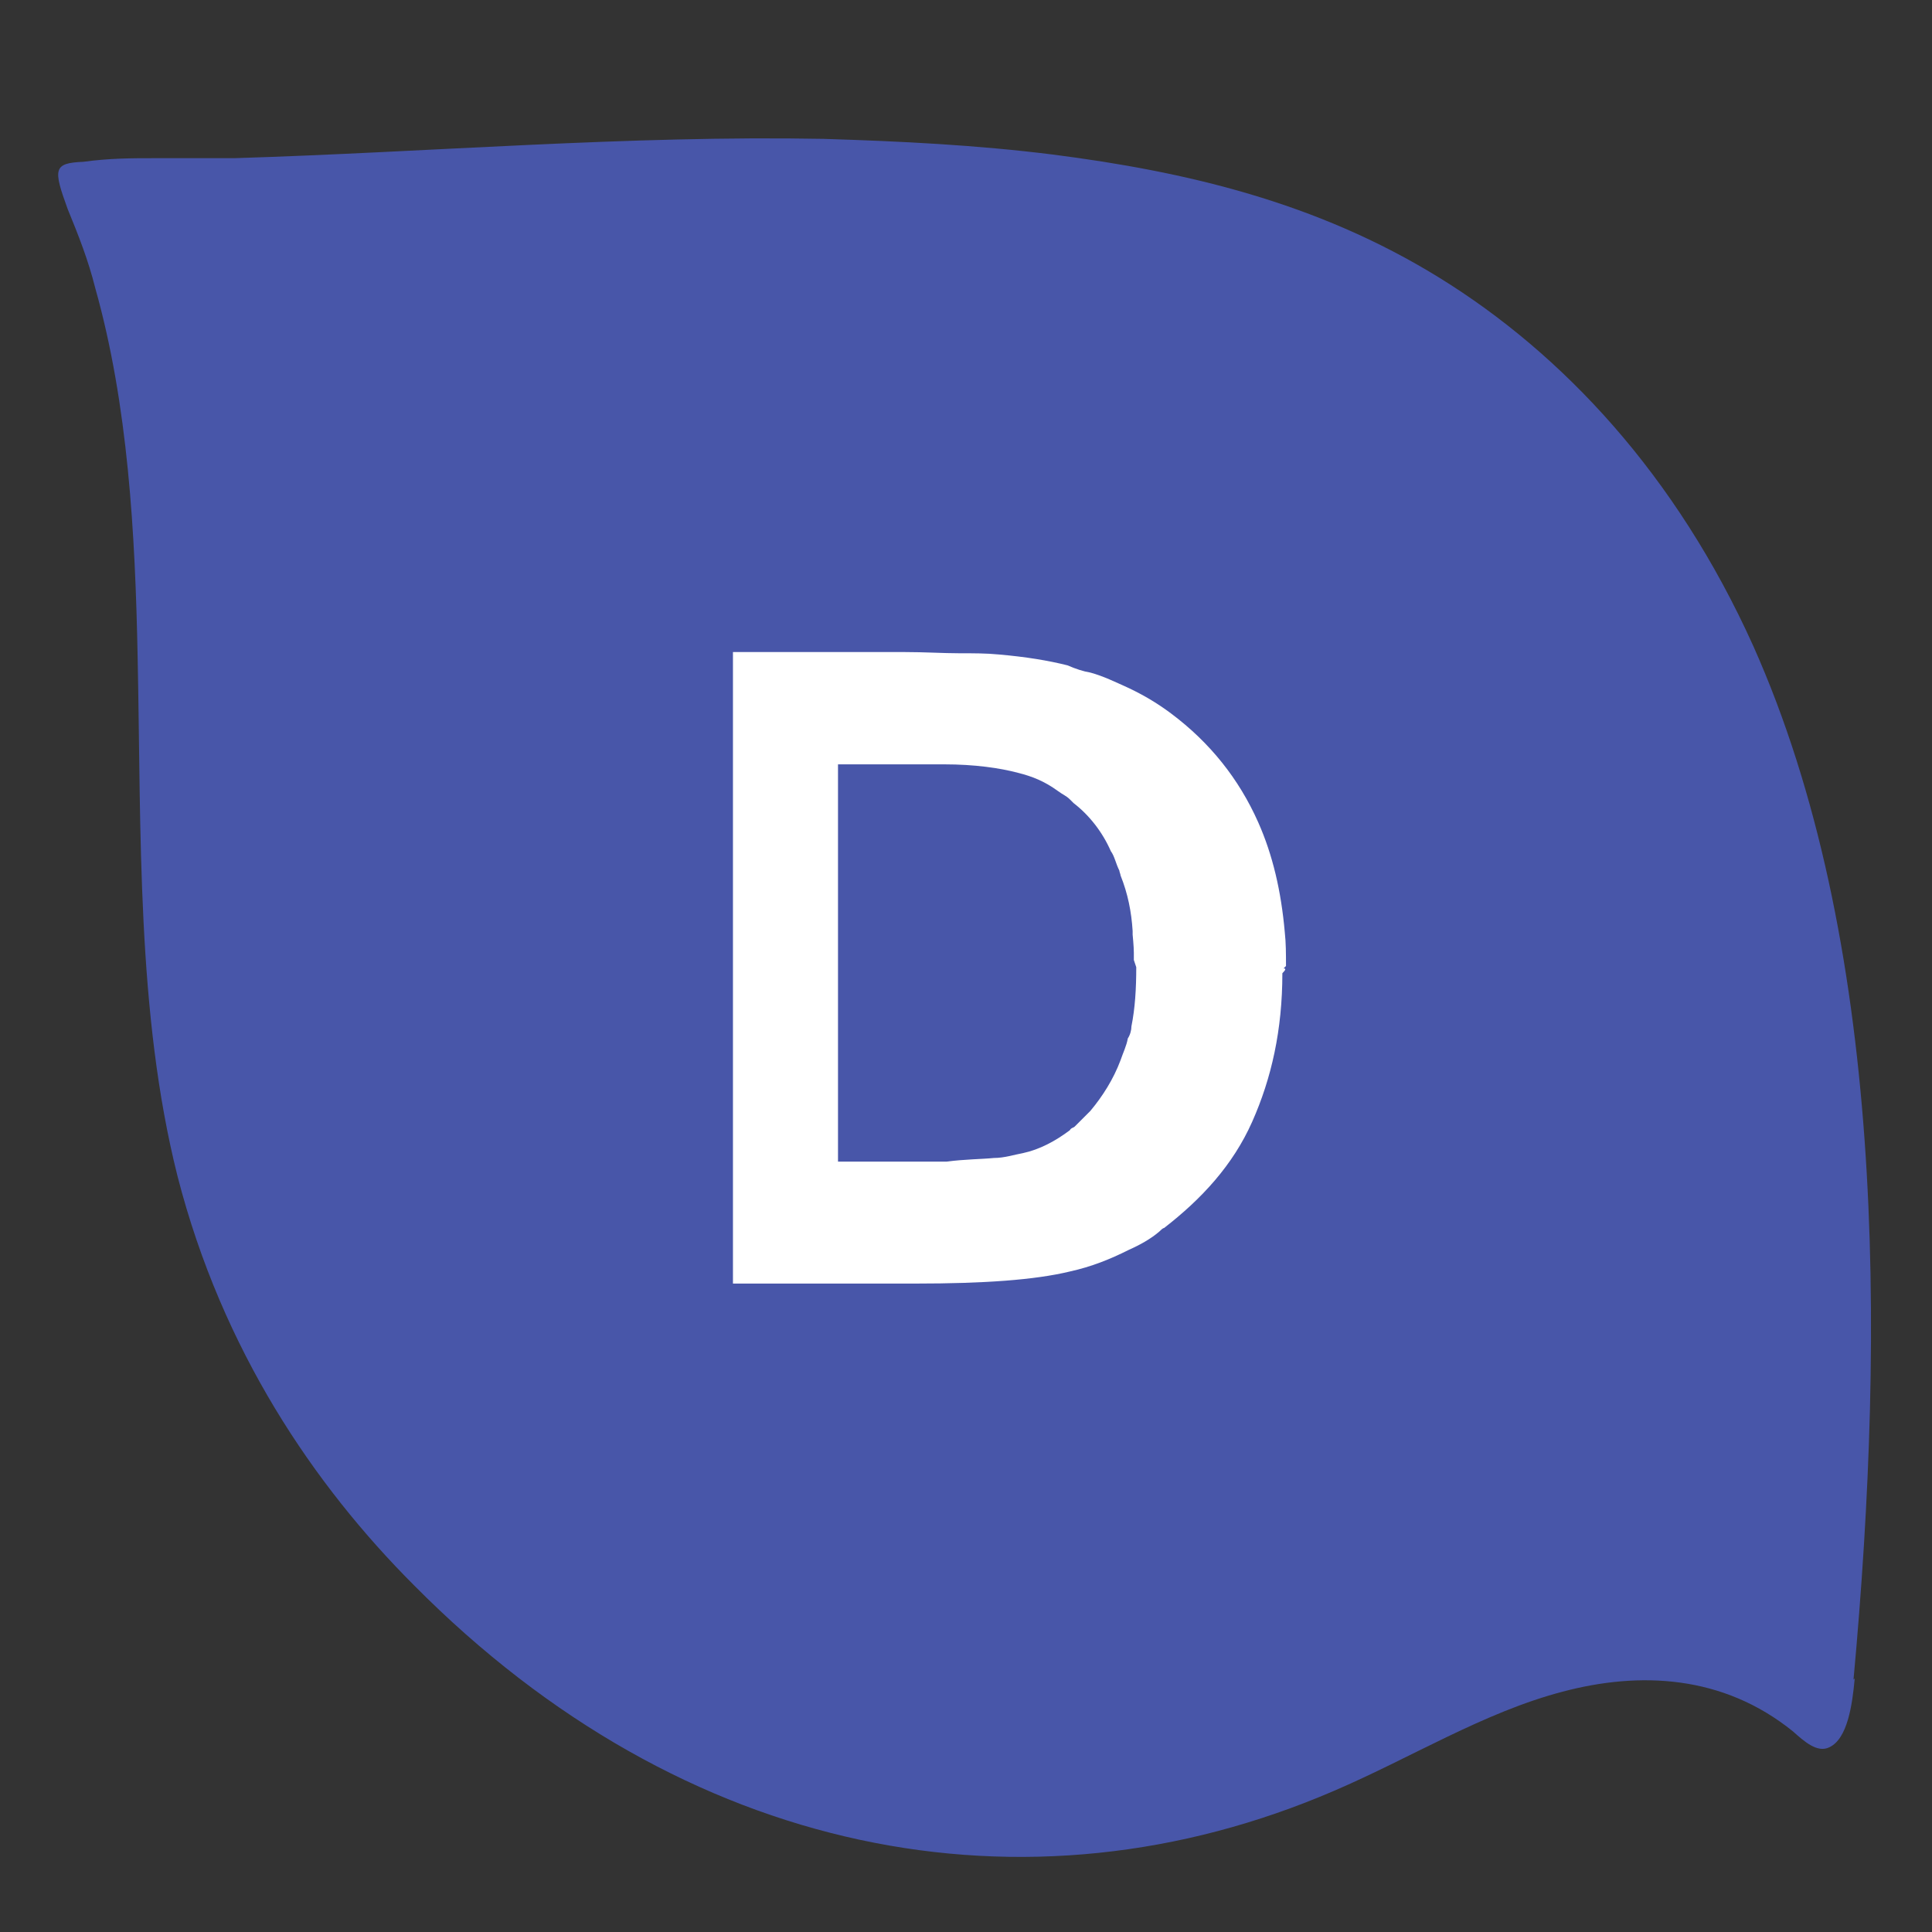 <?xml version="1.0" encoding="UTF-8"?><svg id="uuid-37dc0532-976a-4c64-a646-32e48444c806" xmlns="http://www.w3.org/2000/svg" viewBox="0 0 16 16"><rect x="0" y="0" width="16" height="16" fill="#333333" stroke="none"/><path d="M15.36,13.9c-.02,.22-.06,.5-.21,.57-.1,.05-.21-.05-.3-.13-.58-.47-1.27-.5-1.91-.33-.65,.17-1.26,.55-1.89,.82-2.55,1.1-5.39,.55-7.62-1.7-.83-.83-1.59-1.95-1.96-3.39-.34-1.35-.3-2.84-.33-4.29-.02-1.04-.08-2.1-.35-3.06-.06-.24-.14-.44-.23-.66-.12-.33-.12-.38,.13-.39,.22-.03,.4-.03,.59-.03h.66c1.62-.05,3.26-.19,4.88-.16,.64,.02,1.26,.05,1.9,.13,1.09,.14,2.18,.39,3.2,1.02,1.02,.63,1.96,1.63,2.6,3.05,1.08,2.42,1.1,5.62,.83,8.56Z" fill="#4856a9"/><path d="M10.65,8c0-.1,0-.19-.01-.28h0c-.03-.34-.1-.64-.22-.91-.16-.36-.4-.66-.72-.9-.12-.09-.24-.16-.37-.22-.09-.04-.19-.09-.3-.12-.06-.01-.12-.03-.19-.06-.16-.04-.34-.07-.57-.09-.1-.01-.21-.01-.33-.01-.13,0-.28-.01-.45-.01h-1.42v5.23h1.51c.57,0,.99-.03,1.28-.1,.18-.04,.33-.1,.49-.18,.09-.04,.18-.09,.25-.15,.01-.01,.03-.03,.04-.03,.31-.24,.57-.52,.73-.88,.16-.36,.25-.76,.25-1.23,.03-.03,.03-.04,.01-.04Zm-1.24,.01c0,.18-.01,.34-.04,.49,0,.03-.01,.07-.03,.1-.01,.06-.04,.12-.06,.18-.06,.16-.15,.3-.25,.42-.04,.04-.09,.09-.13,.13-.01,.01-.03,.01-.04,.03-.12,.09-.25,.16-.39,.19-.06,.01-.15,.04-.24,.04-.1,.01-.24,.01-.39,.03h-.9v-3.29h.88c.25,0,.46,.03,.61,.07,.12,.03,.22,.07,.33,.15,.04,.03,.07,.04,.1,.07l.03,.03c.13,.1,.24,.24,.31,.4,.03,.04,.04,.1,.07,.16,0,.01,.01,.03,.01,.04,.06,.15,.09,.3,.1,.46v.03s.01,.1,.01,.15v.06h0Z" fill="#fff"/></svg>